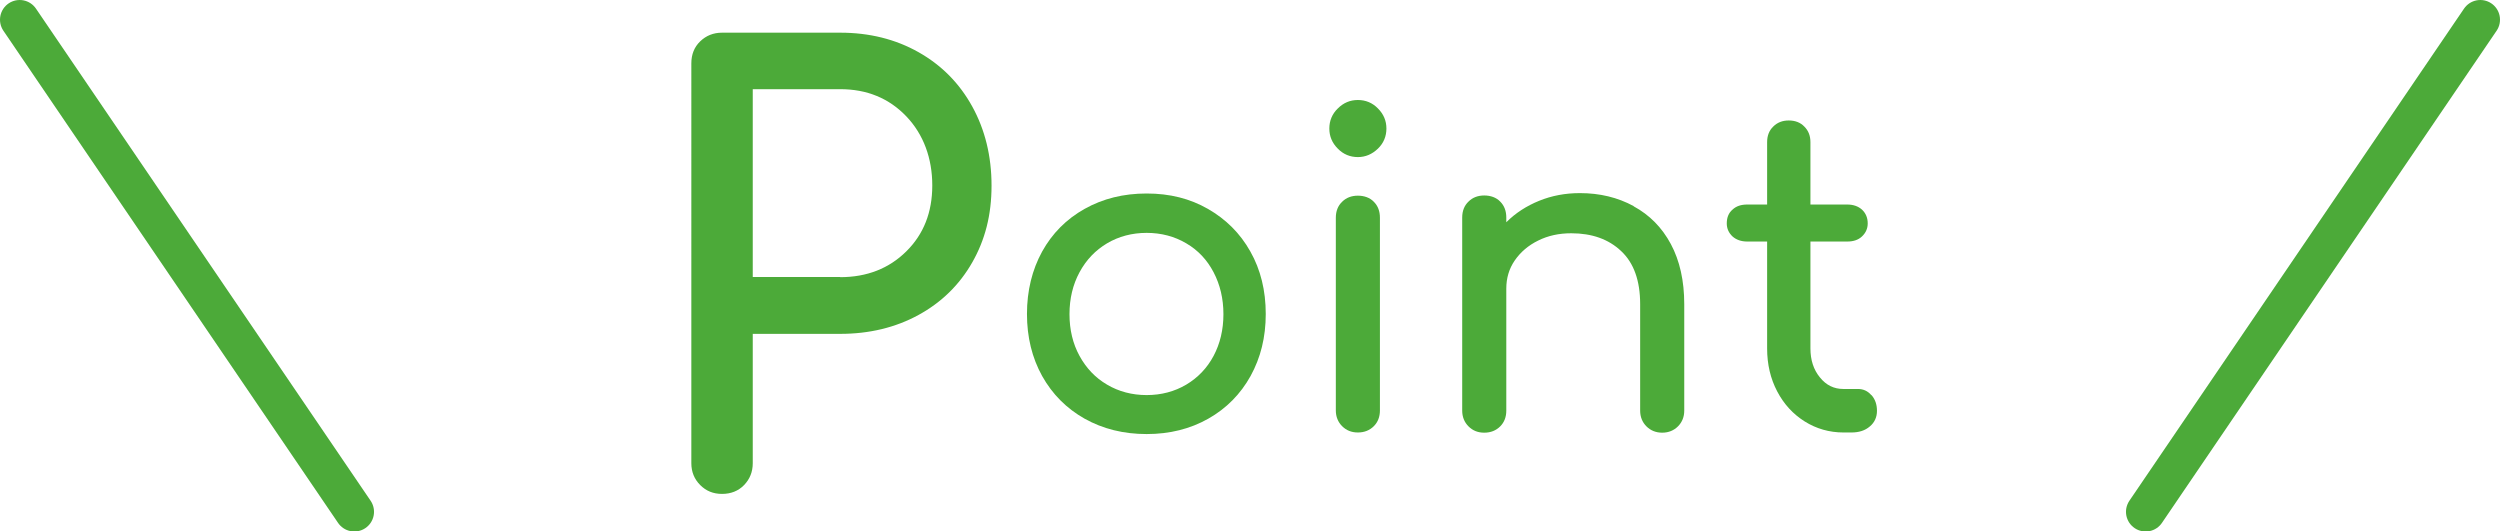 <?xml version="1.0" encoding="UTF-8"?><svg id="_レイヤー_1" xmlns="http://www.w3.org/2000/svg" viewBox="0 0 127 27"><defs><style>.cls-1{fill:none;stroke:#4caa39;stroke-linecap:round;stroke-miterlimit:10;stroke-width:2px;}.cls-2{fill:#4caa39;}</style></defs><path class="cls-2" d="m35.57,24.64c-.3-.3-.45-.67-.45-1.11V3.22c0-.46.15-.83.45-1.12.3-.29.67-.44,1.11-.44h6c1.48,0,2.81.33,3.98.99s2.08,1.58,2.73,2.76c.65,1.18.98,2.52.98,4.02s-.33,2.76-.98,3.9c-.65,1.14-1.56,2.03-2.73,2.67s-2.5.96-3.98.96h-4.44v6.57c0,.44-.15.81-.44,1.11-.29.3-.67.45-1.12.45s-.81-.15-1.11-.45Zm7.11-10.56c1.36,0,2.48-.44,3.36-1.31.88-.87,1.32-1.98,1.32-3.35s-.44-2.59-1.32-3.51c-.88-.92-2-1.38-3.36-1.38h-4.44v9.54h4.44Z"/><path class="cls-2" d="m55.1,21.27c-.92-.52-1.64-1.24-2.16-2.17-.51-.92-.77-1.97-.77-3.15s.26-2.24.77-3.17c.51-.92,1.23-1.65,2.16-2.17s1.97-.78,3.15-.78,2.2.26,3.11.78,1.64,1.24,2.16,2.17c.52.92.78,1.98.78,3.17s-.26,2.22-.77,3.15c-.51.92-1.23,1.65-2.15,2.17-.92.52-1.96.78-3.13.78s-2.22-.26-3.15-.78Zm5.16-1.73c.59-.35,1.06-.84,1.39-1.46.33-.62.5-1.33.5-2.12s-.17-1.5-.5-2.13c-.33-.63-.79-1.12-1.39-1.47-.59-.35-1.27-.53-2.01-.53s-1.42.18-2.01.53c-.59.35-1.06.84-1.4,1.47-.34.63-.51,1.34-.51,2.13s.17,1.5.51,2.12c.34.62.8,1.11,1.4,1.46.59.35,1.27.53,2.01.53s1.42-.18,2.01-.53Z"/><path class="cls-2" d="m67.96,7.55c-.29-.29-.43-.63-.43-1.02s.14-.74.43-1.02c.29-.29.63-.43,1.02-.43s.74.14,1.02.43c.29.29.43.63.43,1.02s-.14.74-.43,1.02-.63.43-1.02.43-.74-.14-1.02-.43Zm.22,14.1c-.21-.21-.32-.48-.32-.8v-9.79c0-.34.11-.61.32-.81.21-.21.48-.31.8-.31s.61.1.81.31c.21.21.31.48.31.81v9.79c0,.32-.1.59-.31.8-.21.21-.48.32-.81.32s-.59-.11-.8-.32Z"/><path class="cls-2" d="m82.99,10.48c.81.44,1.44,1.08,1.89,1.92.45.84.68,1.86.68,3.05v5.41c0,.32-.11.59-.32.8-.21.21-.48.32-.8.32s-.59-.11-.8-.32-.32-.48-.32-.8v-5.41c0-1.19-.32-2.09-.96-2.69-.64-.61-1.49-.91-2.54-.91-.62,0-1.18.12-1.68.37-.51.25-.9.59-1.19,1.01s-.43.9-.43,1.43v6.2c0,.32-.1.59-.31.8-.21.21-.48.32-.81.32s-.59-.11-.8-.32-.32-.48-.32-.8v-9.81c0-.34.11-.61.32-.81.21-.21.48-.31.8-.31s.61.1.81.31c.21.21.31.48.31.81v.24c.47-.47,1.03-.83,1.67-1.09.64-.26,1.33-.39,2.07-.39,1.01,0,1.92.22,2.73.66Z"/><path class="cls-2" d="m95.08,20.08c.18.21.27.47.27.79s-.12.59-.36.79c-.24.21-.55.31-.94.31h-.4c-.72,0-1.38-.19-1.97-.56-.59-.37-1.06-.88-1.4-1.53-.34-.65-.51-1.37-.51-2.18v-5.43h-1.01c-.31,0-.56-.09-.75-.26-.19-.18-.29-.4-.29-.66,0-.29.09-.53.29-.7.19-.18.44-.26.75-.26h1.01v-3.17c0-.32.1-.59.31-.79.21-.21.47-.31.79-.31s.59.1.79.31c.21.21.31.47.31.79v3.17h1.87c.31,0,.56.09.75.26.19.18.29.41.29.7,0,.26-.1.48-.29.66-.19.18-.44.26-.75.26h-1.87v5.43c0,.59.16,1.08.48,1.47.32.4.72.59,1.19.59h.75c.26,0,.49.1.67.31Z"/><line class="cls-1" x1="18" y1="26" x2="1" y2="1"/><line class="cls-1" x1="109" y1="26" x2="126" y2="1"/></svg>